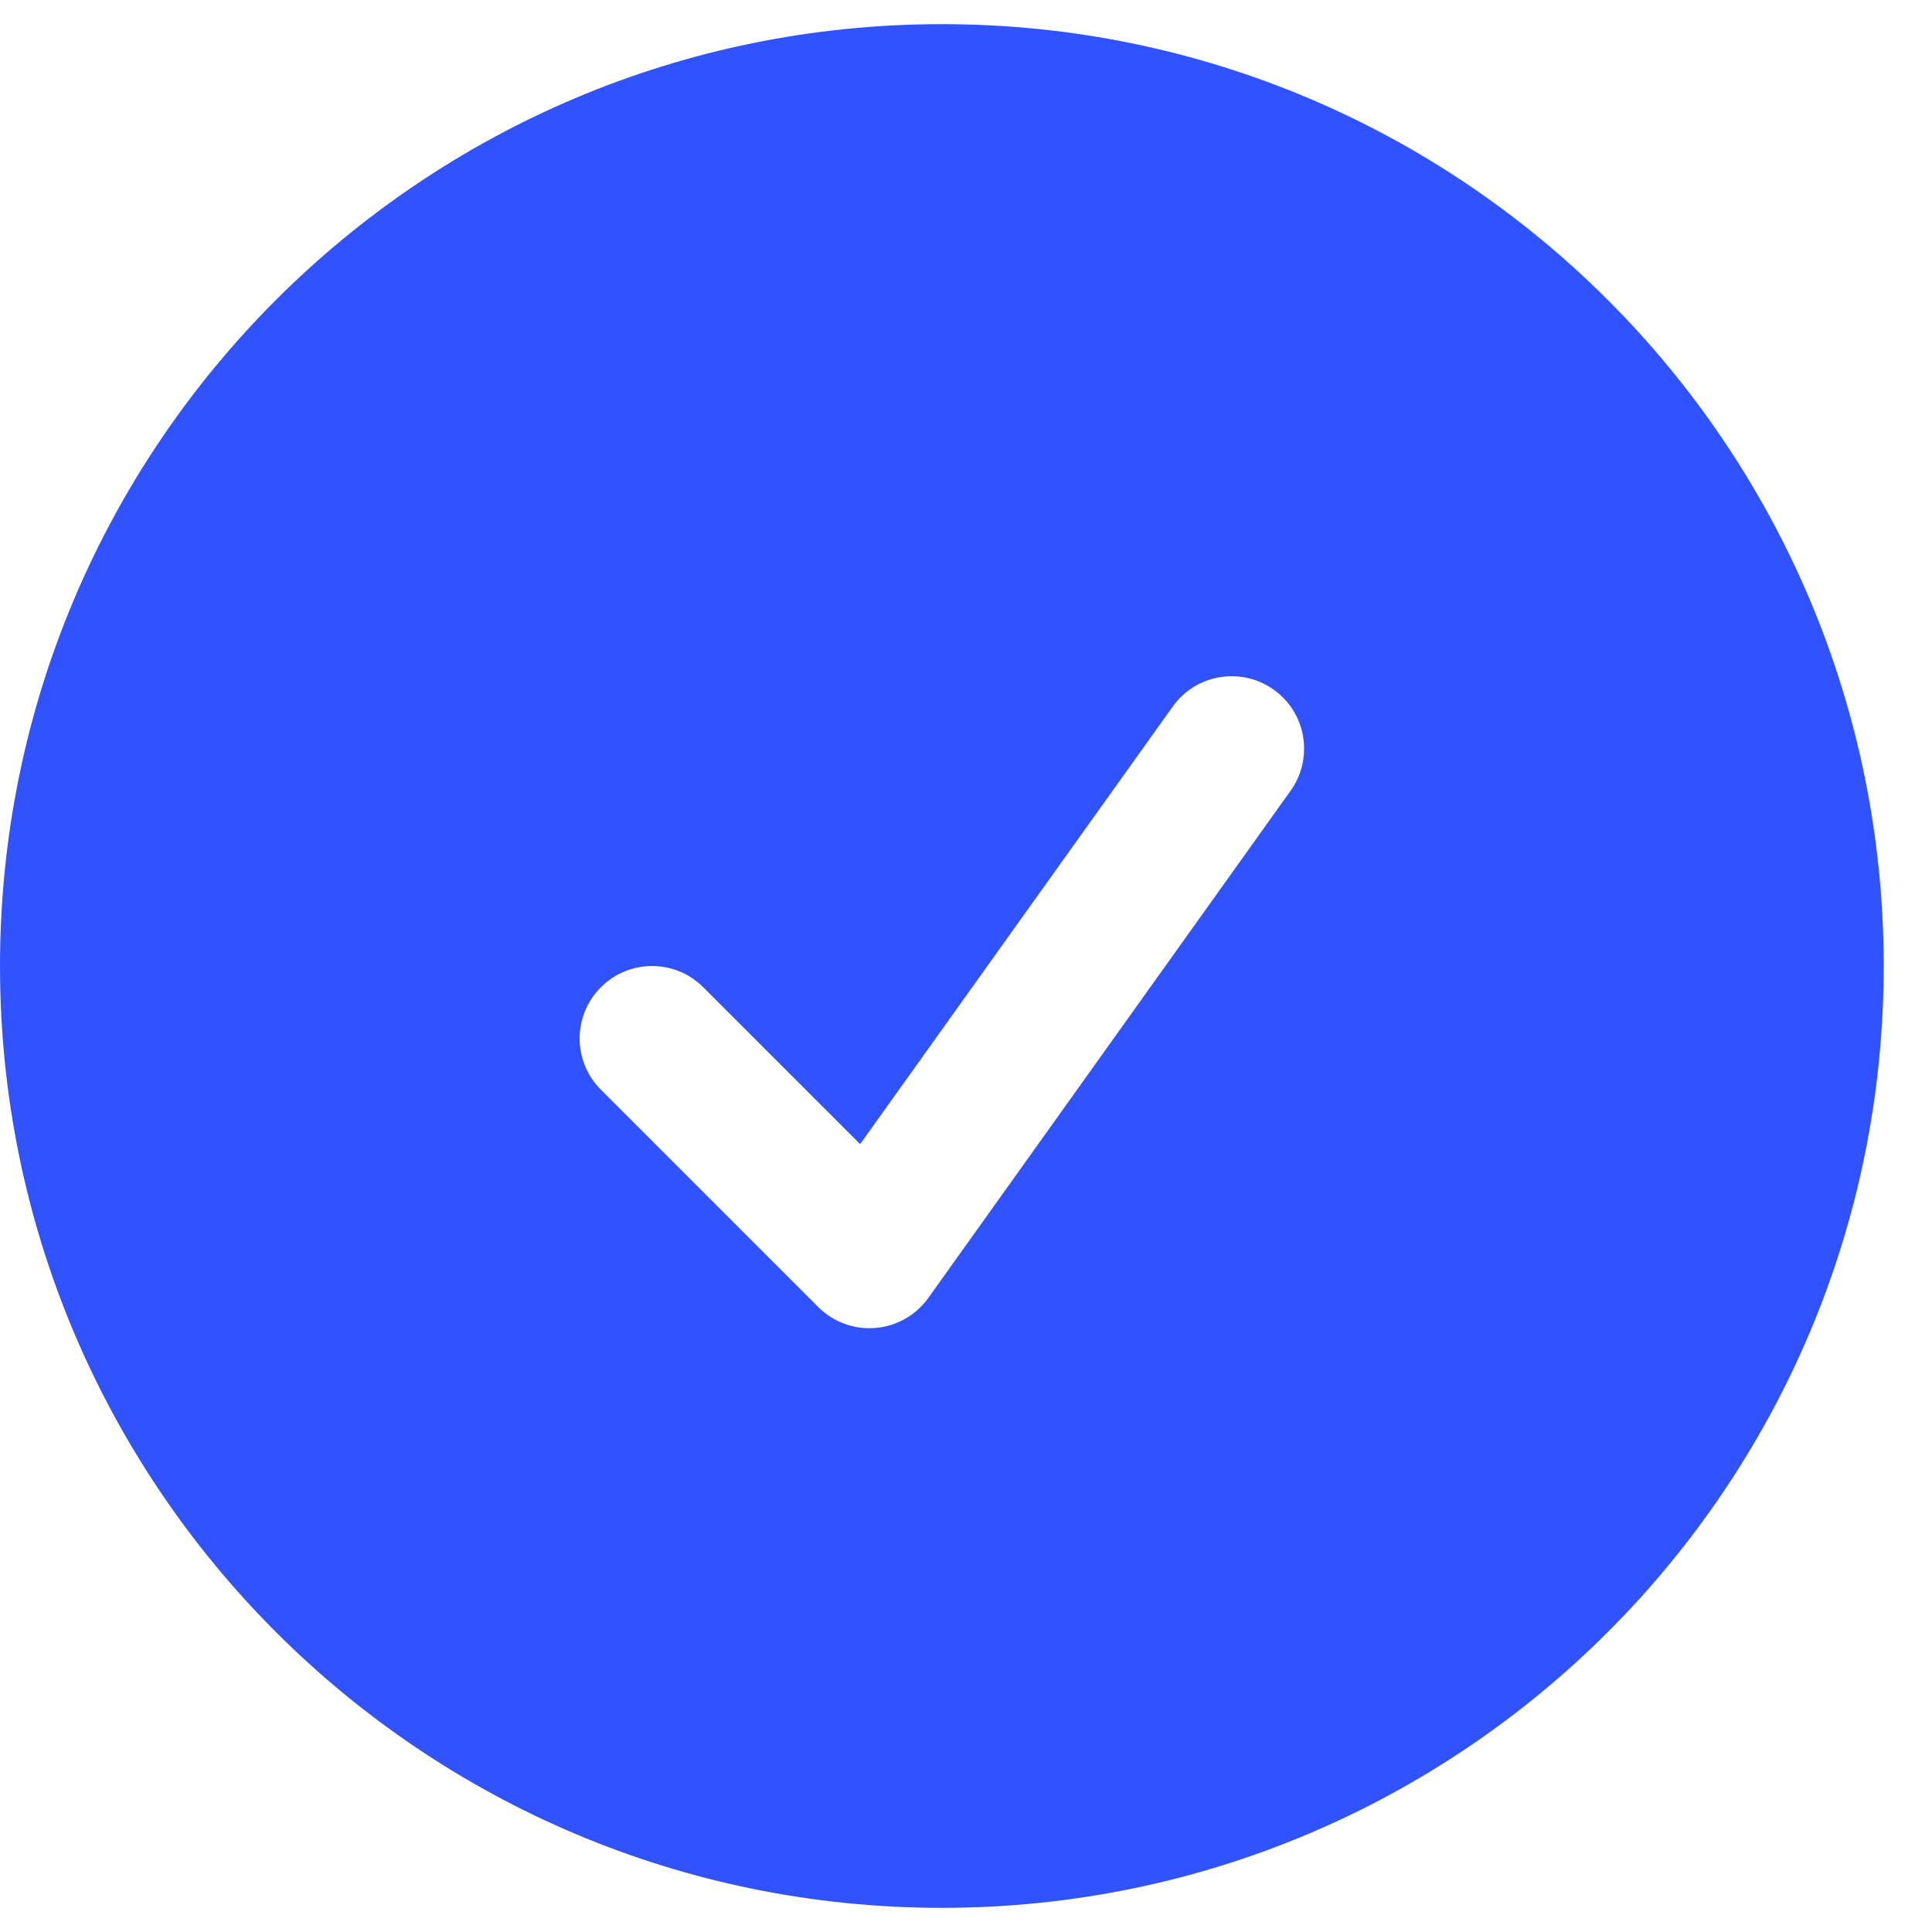 <svg width="20" height="20" viewBox="0 0 20 20" fill="none" xmlns="http://www.w3.org/2000/svg">
<path id="Subtract" fill-rule="evenodd" clip-rule="evenodd" d="M0 10C0 4.615 4.365 0.25 9.75 0.25C15.135 0.25 19.5 4.615 19.5 10C19.5 15.385 15.135 19.75 9.75 19.75C4.365 19.75 0 15.385 0 10ZM13.36 8.186C13.601 7.849 13.523 7.38 13.186 7.14C12.849 6.899 12.38 6.977 12.14 7.314L8.904 11.844L7.28 10.22C6.987 9.927 6.513 9.927 6.22 10.22C5.927 10.513 5.927 10.987 6.22 11.28L8.47 13.53C8.626 13.686 8.842 13.766 9.062 13.747C9.282 13.729 9.482 13.615 9.61 13.436L13.36 8.186Z" fill="#3053FF"/>
</svg>
